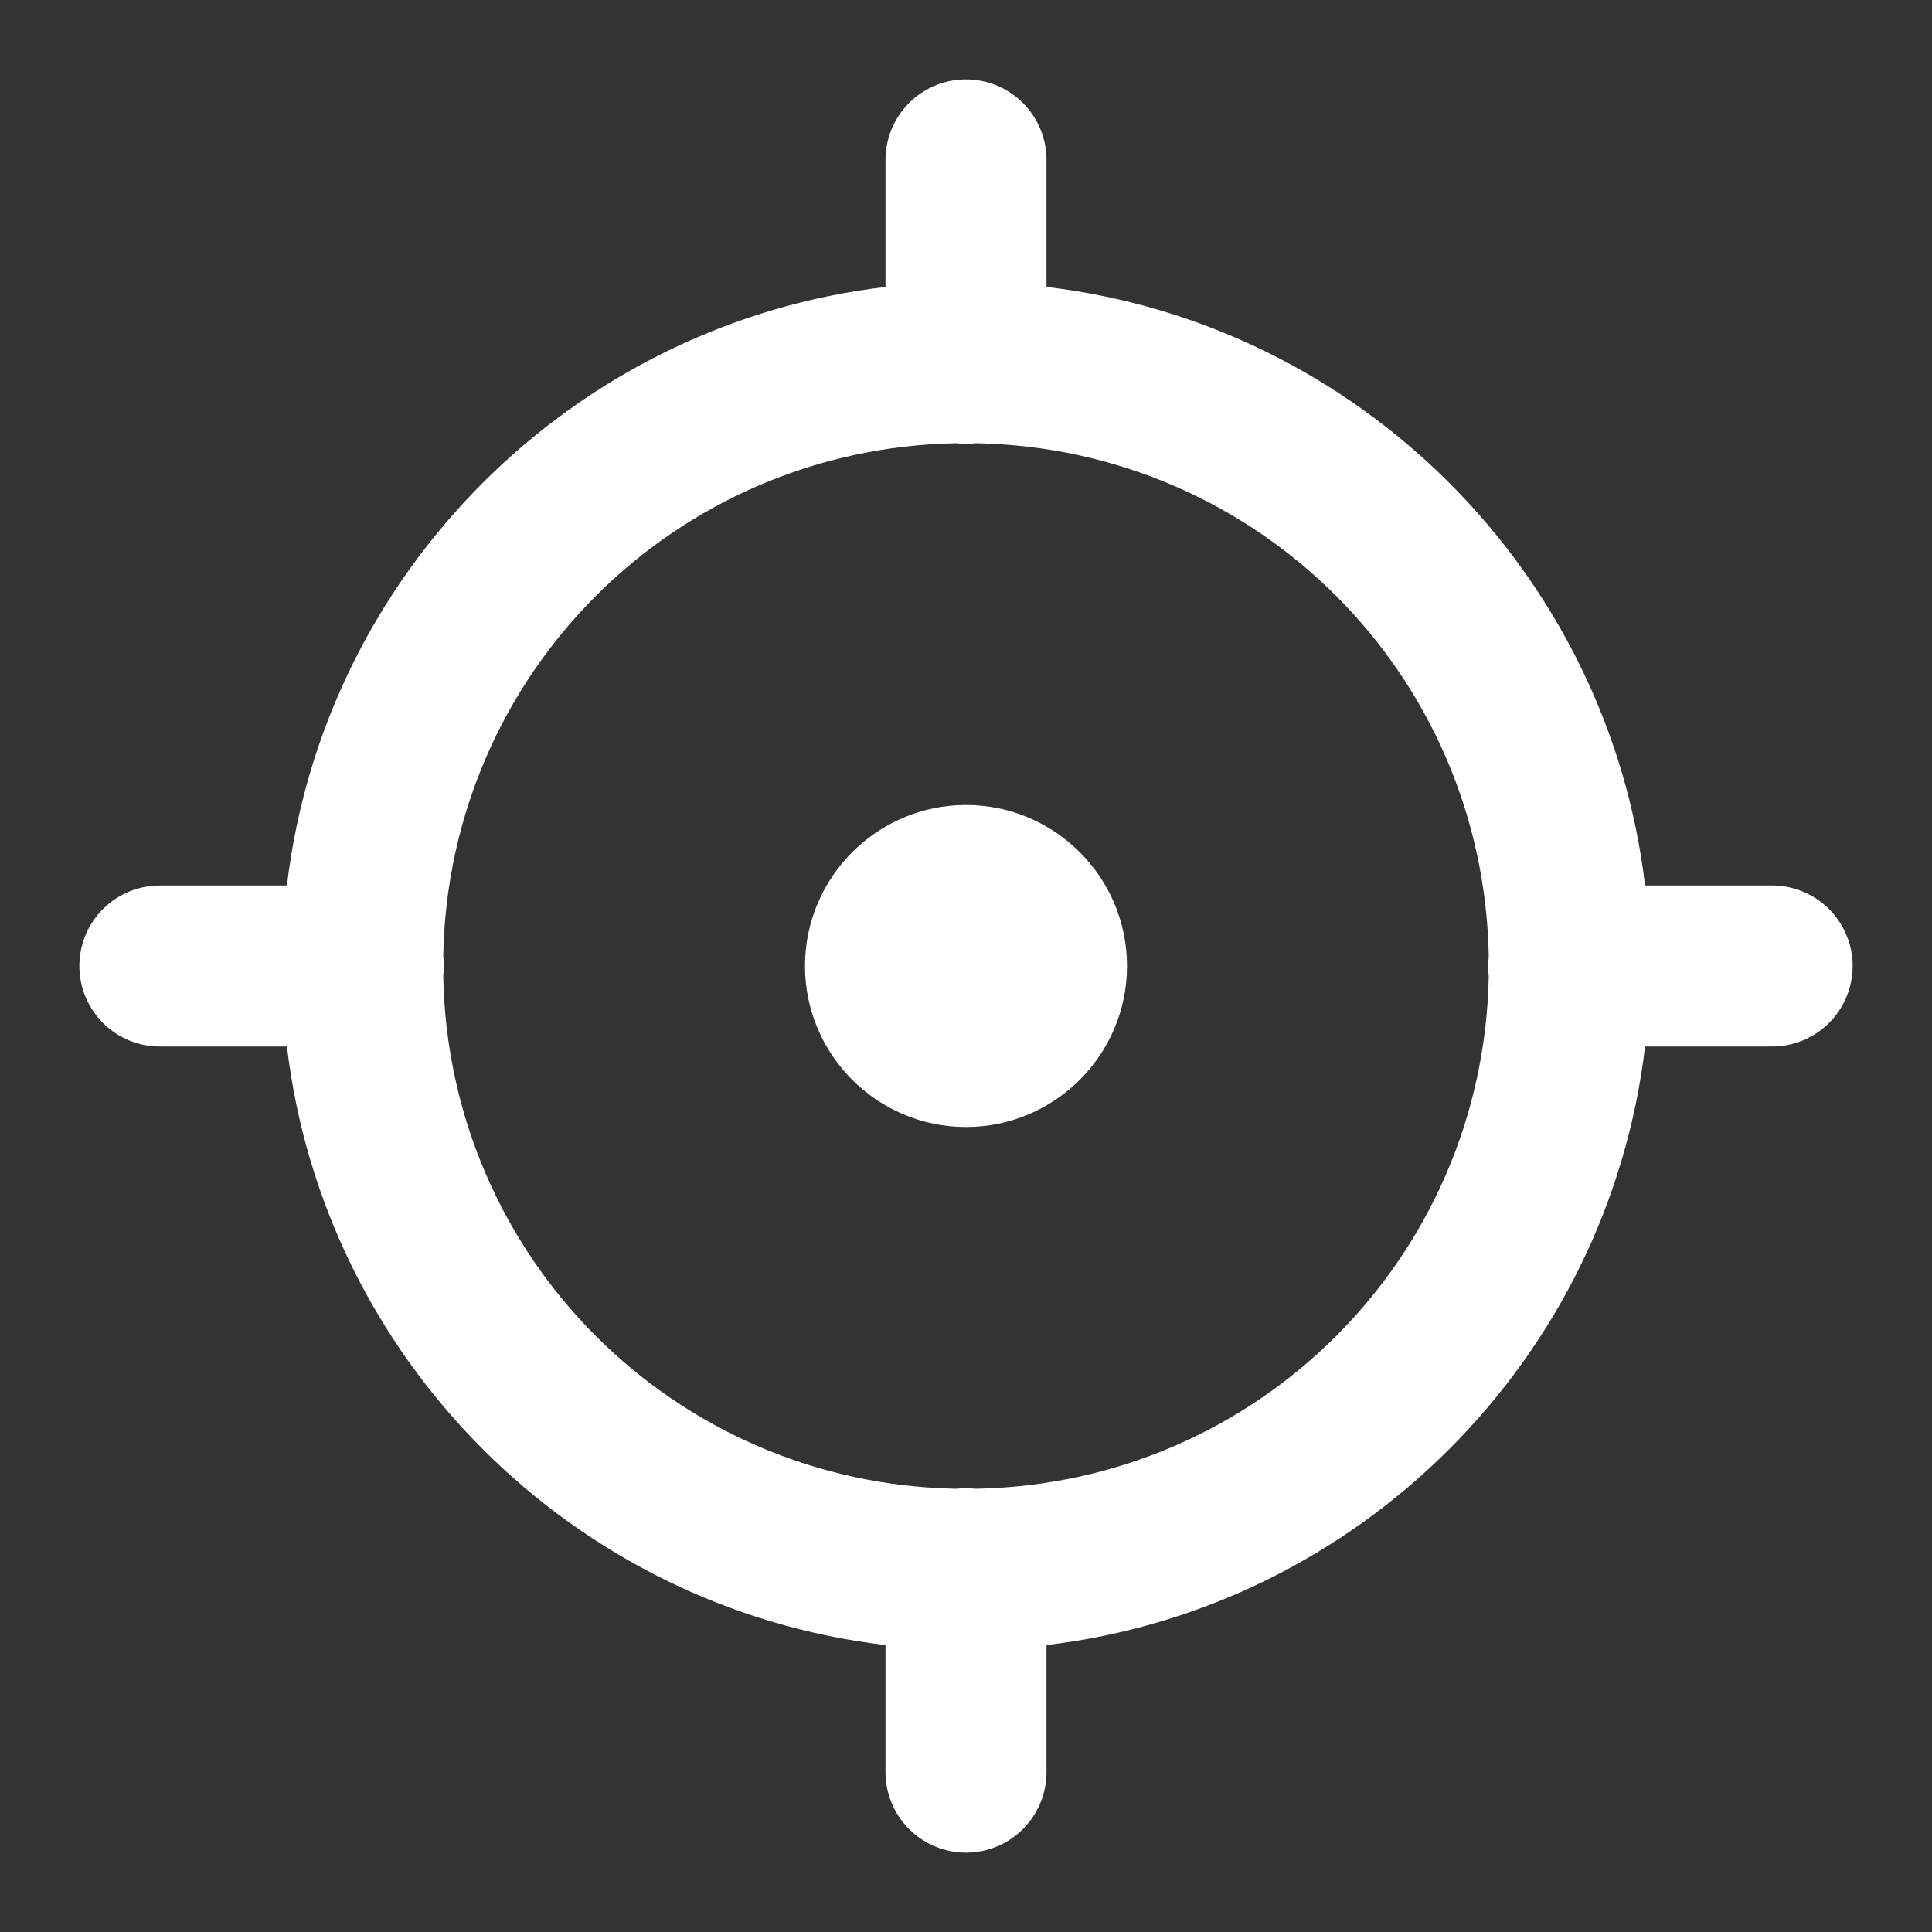<svg width="48" height="48" viewBox="0 0 48 48" fill="none" xmlns="http://www.w3.org/2000/svg">
<rect x="0" y="0" width="48" height="48" fill="#333333" stroke="none"/>
<path d="M23.971 1.973C23.441 1.98 22.935 2.198 22.566 2.578C22.196 2.959 21.993 3.47 22 4V7.129C14.231 8.047 8.047 14.231 7.129 22H4C3.735 21.996 3.472 22.045 3.226 22.144C2.98 22.243 2.756 22.39 2.567 22.576C2.379 22.762 2.229 22.983 2.126 23.228C2.024 23.473 1.972 23.735 1.972 24C1.972 24.265 2.024 24.527 2.126 24.772C2.229 25.017 2.379 25.238 2.567 25.424C2.756 25.61 2.98 25.757 3.226 25.856C3.472 25.955 3.735 26.004 4 26H7.129C8.047 33.769 14.231 39.953 22 40.871V44C21.996 44.265 22.045 44.528 22.144 44.774C22.243 45.02 22.39 45.244 22.576 45.433C22.762 45.621 22.983 45.771 23.228 45.873C23.473 45.976 23.735 46.029 24 46.029C24.265 46.029 24.527 45.976 24.772 45.873C25.017 45.771 25.238 45.621 25.424 45.433C25.61 45.244 25.757 45.02 25.856 44.774C25.955 44.528 26.004 44.265 26 44V40.871C33.769 39.953 39.953 33.769 40.871 26H44C44.265 26.004 44.528 25.955 44.774 25.856C45.02 25.757 45.244 25.61 45.433 25.424C45.621 25.238 45.771 25.017 45.873 24.772C45.976 24.527 46.029 24.265 46.029 24C46.029 23.735 45.976 23.473 45.873 23.228C45.771 22.983 45.621 22.762 45.433 22.576C45.244 22.39 45.02 22.243 44.774 22.144C44.528 22.045 44.265 21.996 44 22H40.871C39.953 14.231 33.769 8.047 26 7.129V4C26.004 3.733 25.954 3.467 25.853 3.219C25.752 2.972 25.603 2.747 25.414 2.558C25.224 2.369 24.999 2.219 24.751 2.119C24.504 2.018 24.238 1.969 23.971 1.973ZM23.762 11.012C23.924 11.032 24.088 11.032 24.25 11.012C31.256 11.144 36.862 16.754 36.988 23.762C36.968 23.924 36.968 24.088 36.988 24.25C36.856 31.258 31.241 36.866 24.23 36.988C24.144 36.977 24.058 36.972 23.971 36.973C23.9 36.974 23.83 36.979 23.76 36.988C16.749 36.861 11.138 31.249 11.012 24.238C11.032 24.076 11.032 23.912 11.012 23.75C11.144 16.744 16.754 11.138 23.762 11.012ZM24 20C21.795 20 20 21.795 20 24C20 26.205 21.795 28 24 28C26.205 28 28 26.205 28 24C28 21.795 26.205 20 24 20Z" fill="white"/>
</svg>
